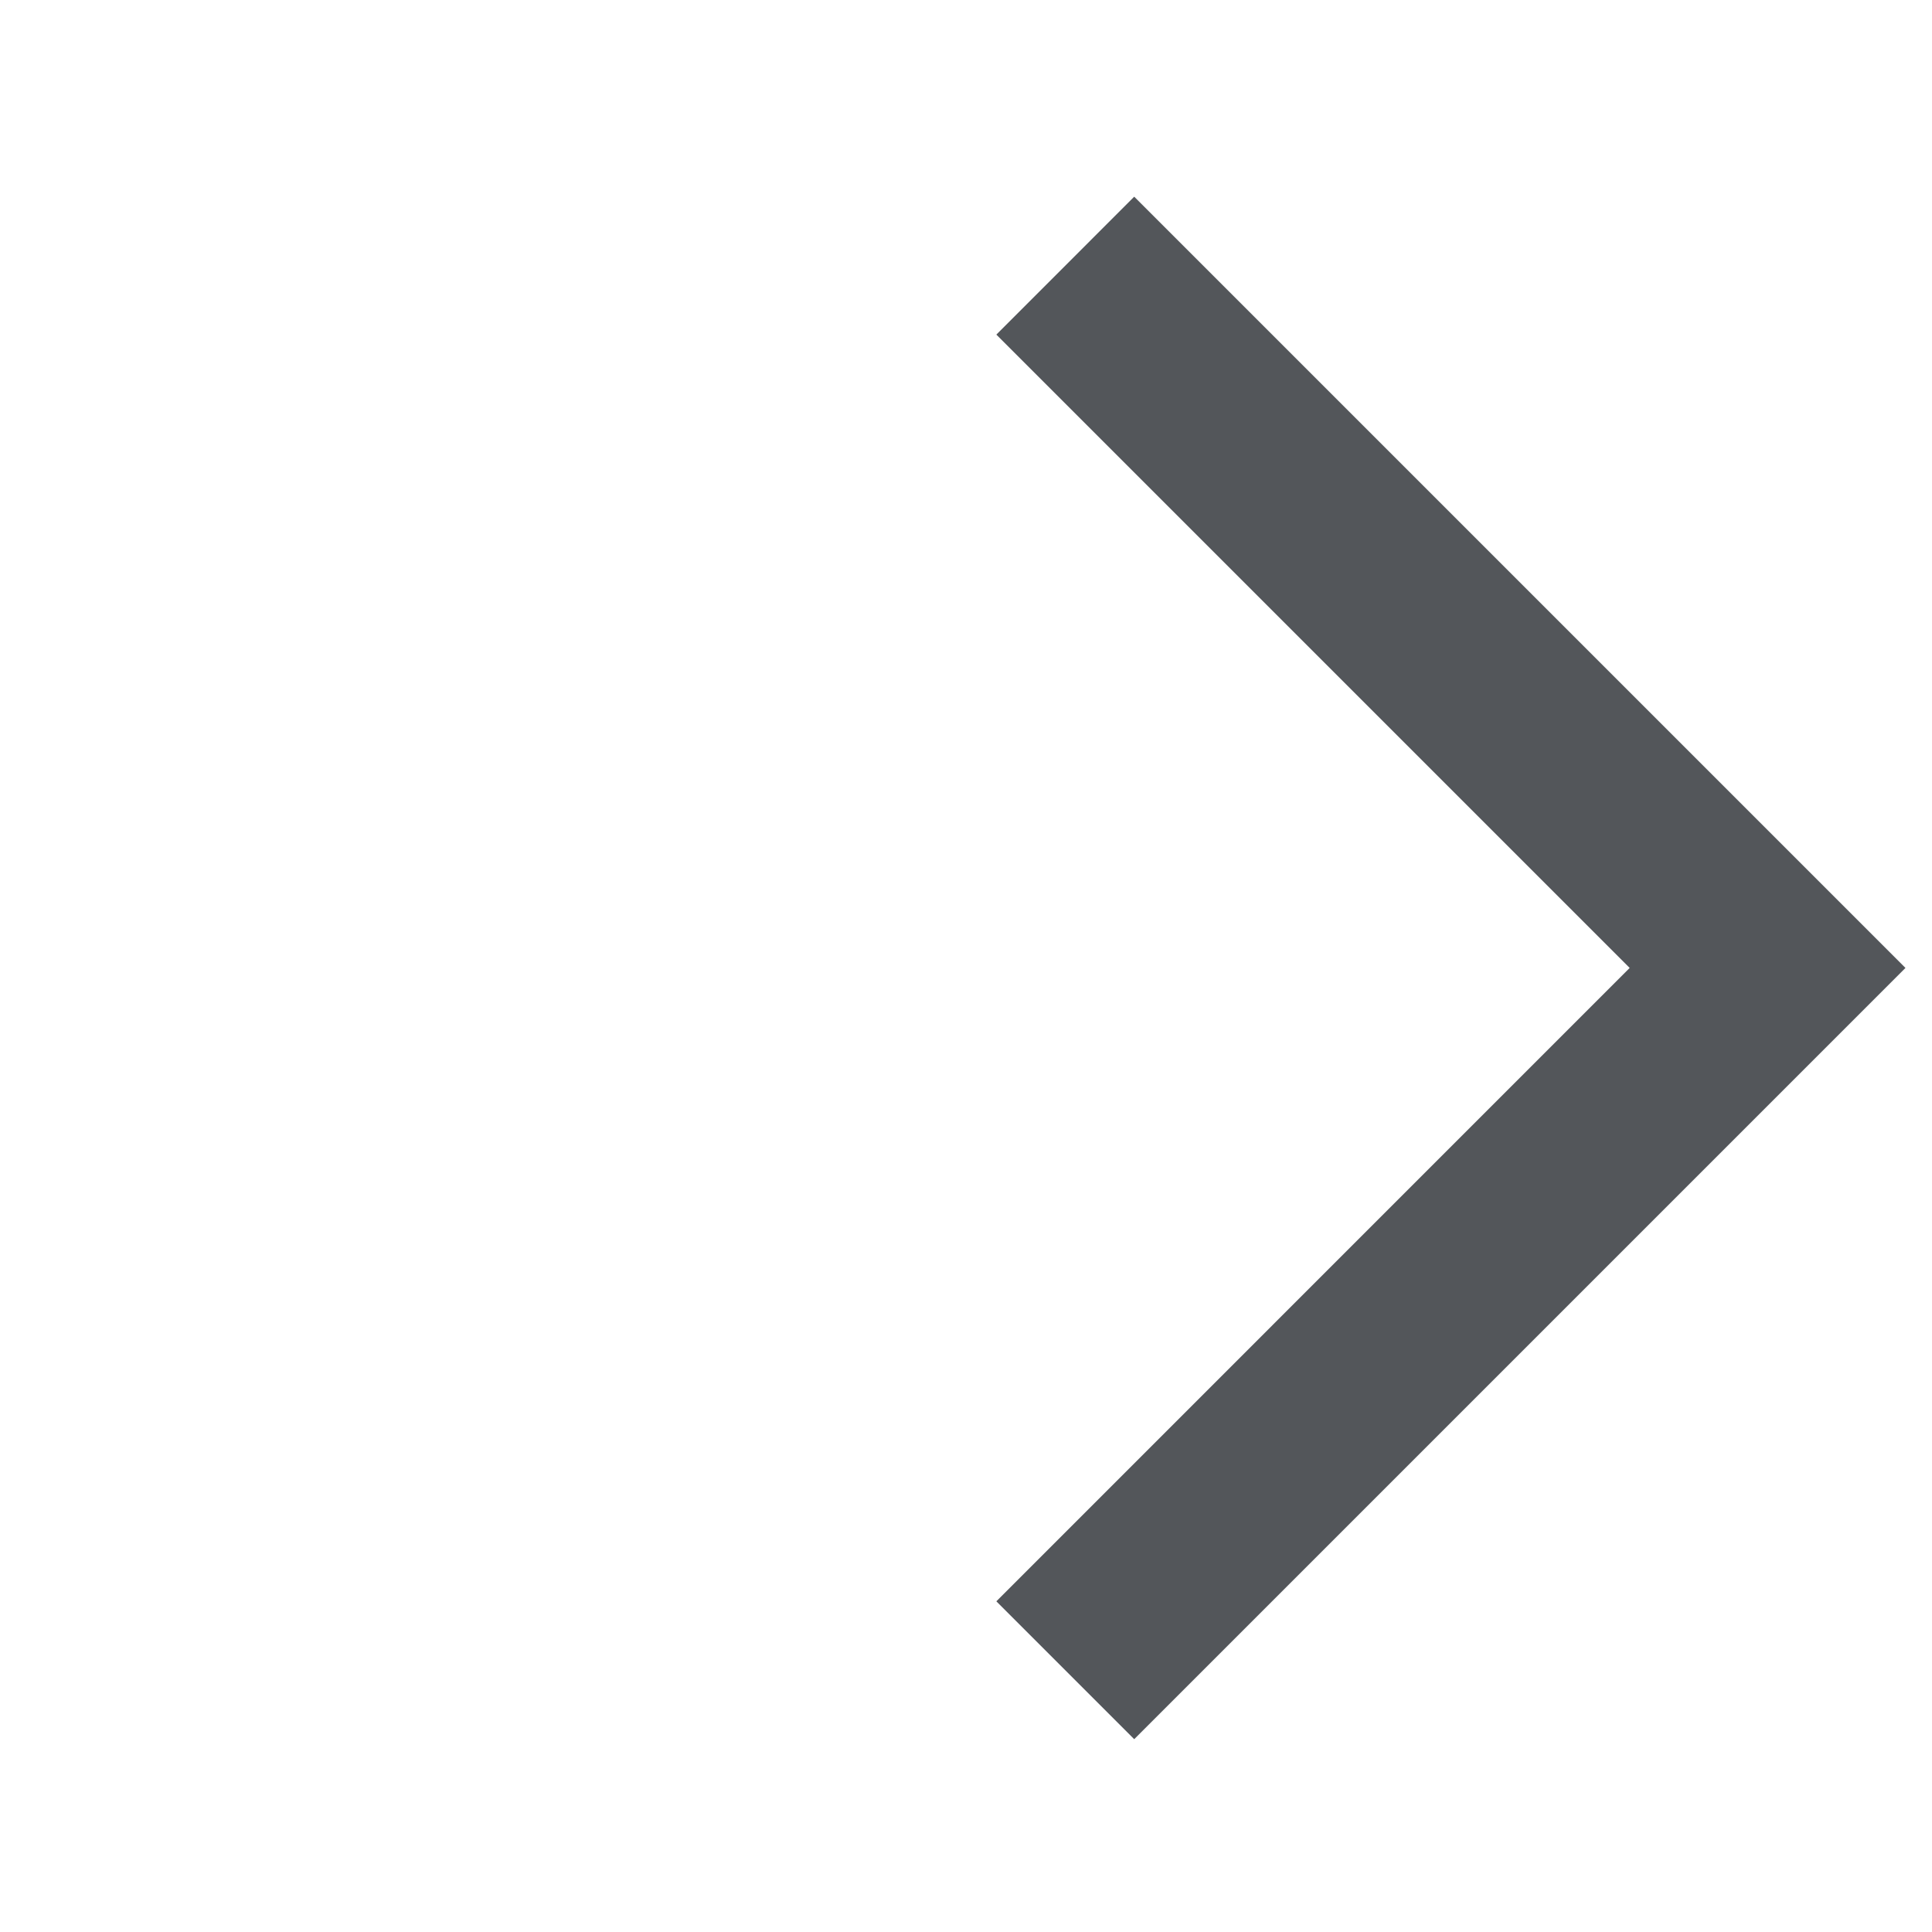 <svg width="31" height="31" viewBox="0 0 31 31" fill="none" xmlns="http://www.w3.org/2000/svg">
<g id="icon/arrow left" clip-path="url(#clip0_4063_18548)">
<path id="Vector" d="M15.987 5.369L18.199 3.156L30.574 15.531L18.199 27.906L15.987 25.694L26.149 15.531L15.987 5.369Z" fill="#53565A"/>
</g>
<defs>
<clipPath id="clip0_4063_18548">
<rect width="30" height="30" fill="white" transform="matrix(-1 0 0 1 30.574 0.527)"/>
</clipPath>
</defs>
</svg>
